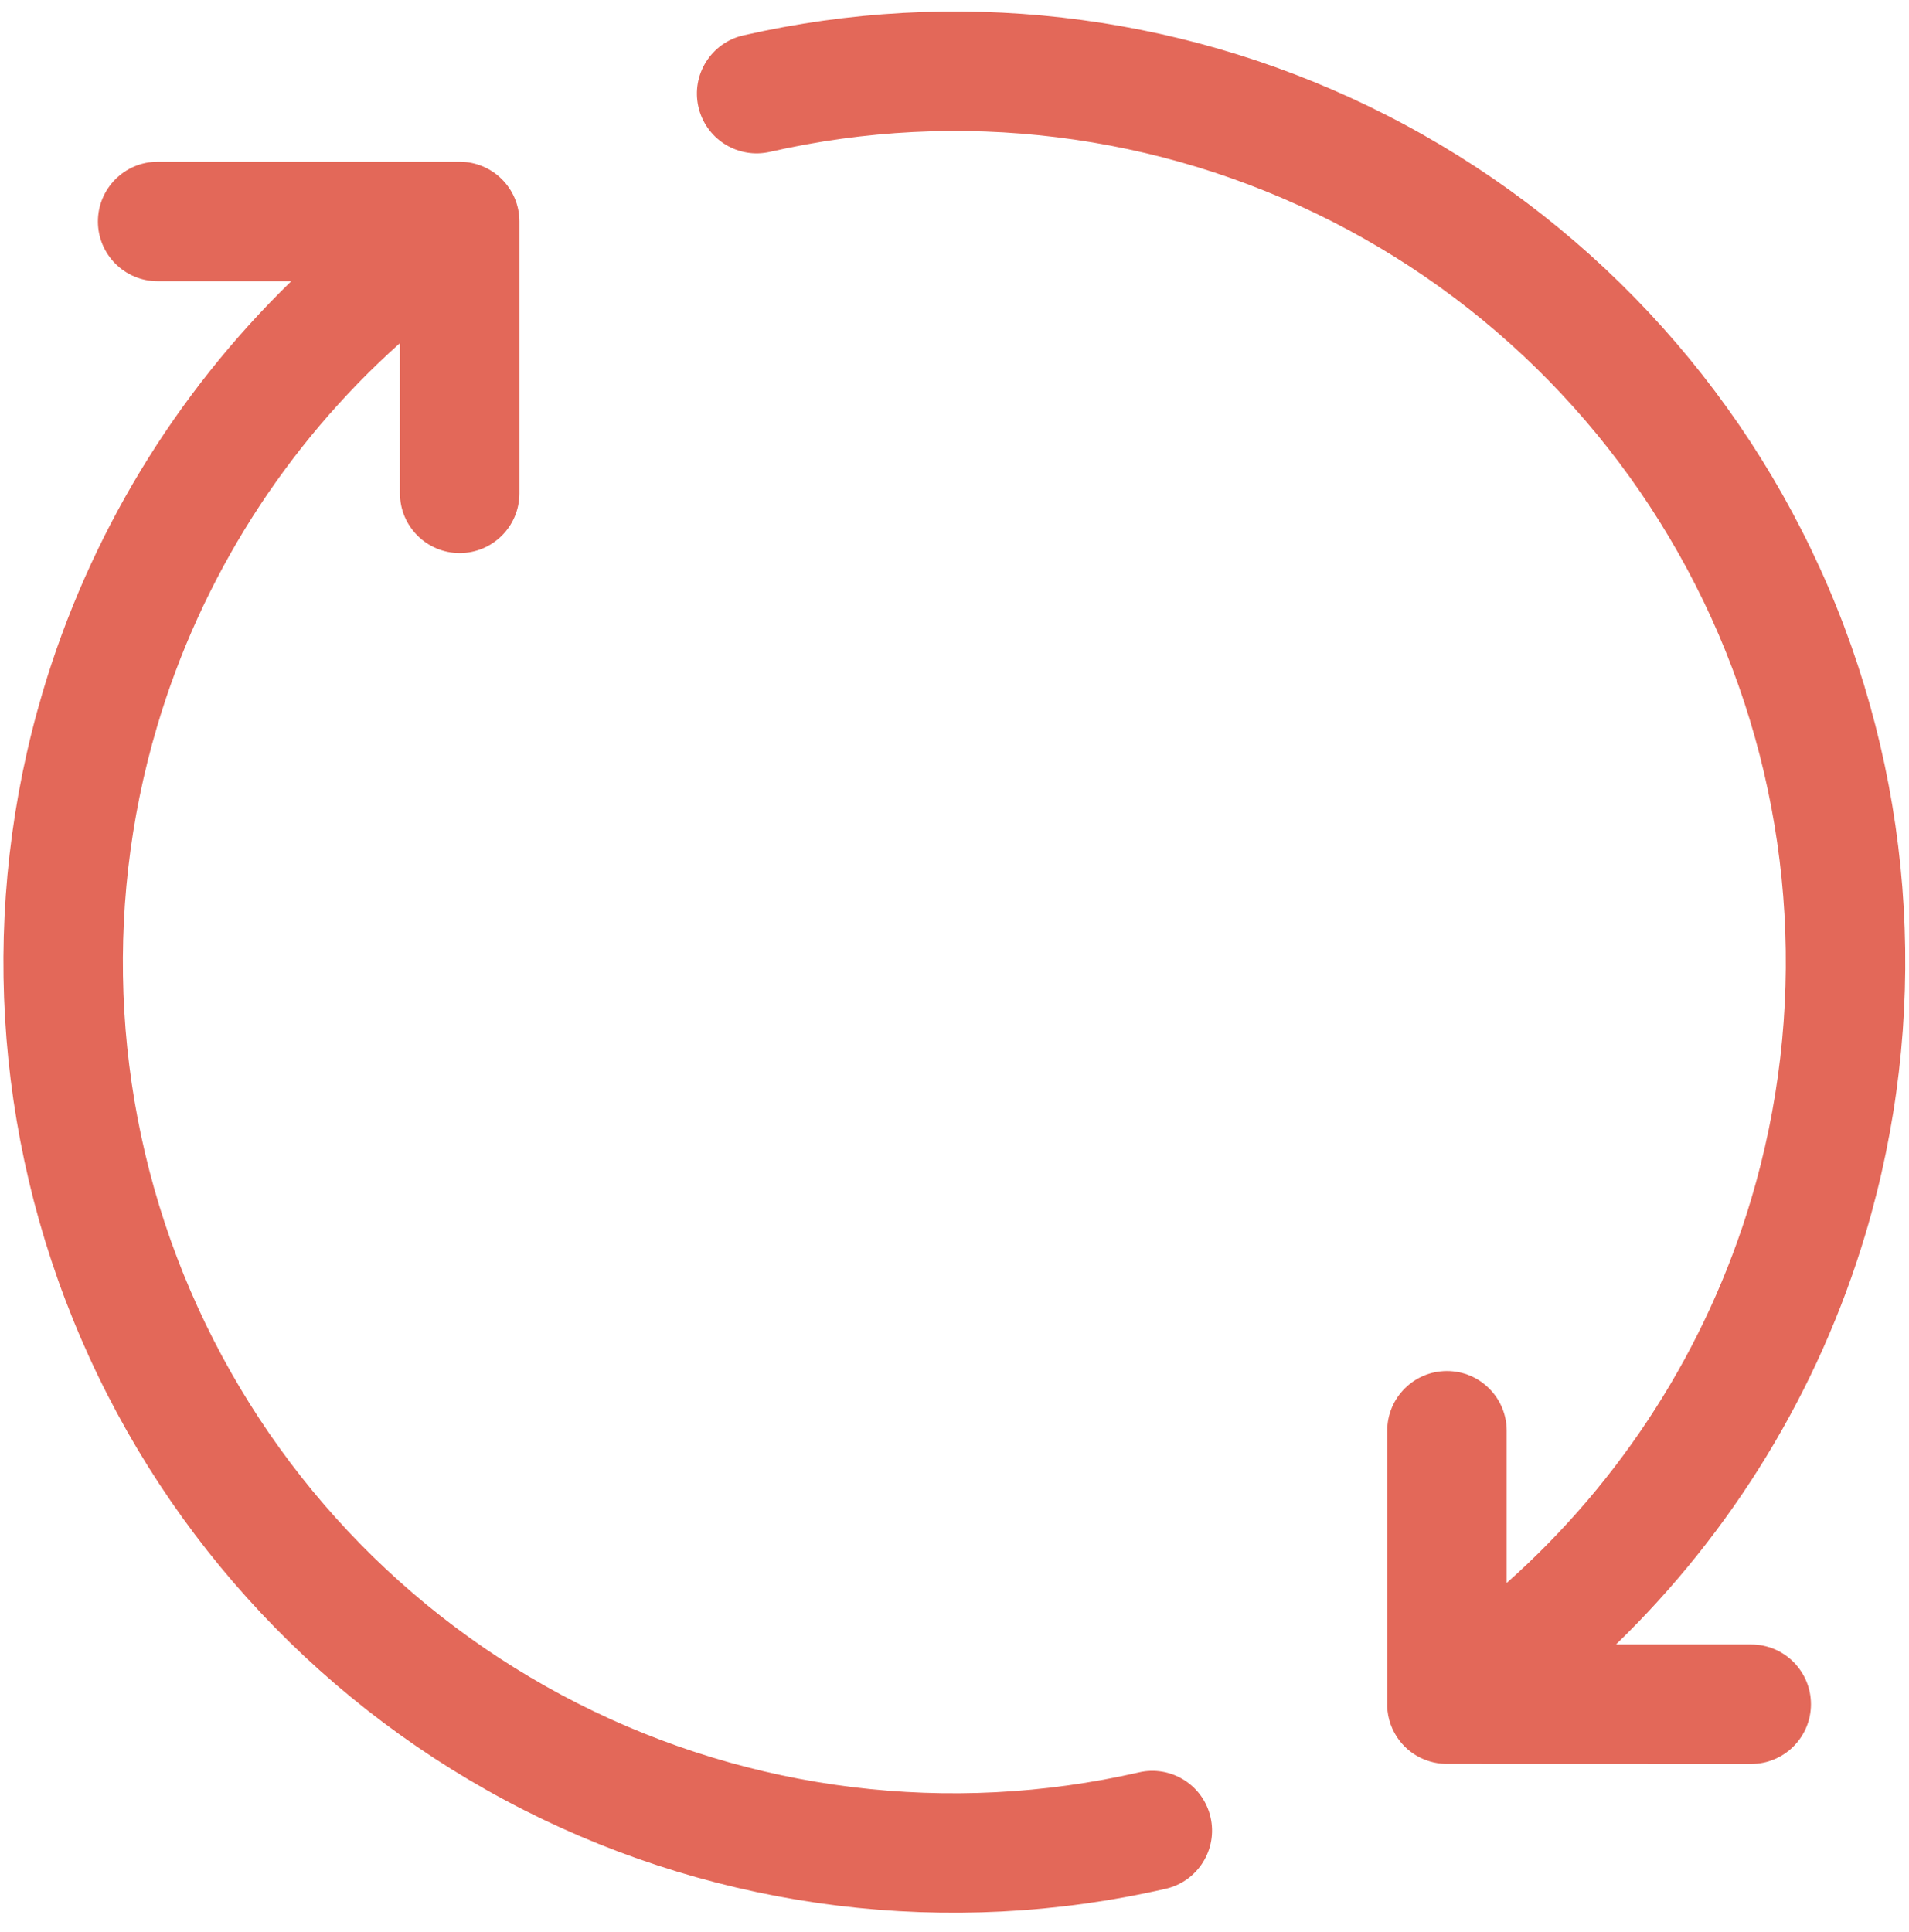 <?xml version="1.0" encoding="UTF-8"?> <svg xmlns="http://www.w3.org/2000/svg" width="83" height="84" viewBox="0 0 83 84" fill="none"><g style="mix-blend-mode:multiply"><path d="M33.204 1.346C42.365 -0.537 51.905 0.743 60.257 4.992C68.879 9.378 75.688 16.65 79.498 25.541C83.308 34.432 83.878 44.378 81.108 53.646C79.07 60.467 75.315 66.6 70.261 71.494L76.141 71.496L76.275 71.499C77.647 71.569 78.737 72.704 78.737 74.094C78.737 75.483 77.645 76.617 76.273 76.686L76.139 76.69L62.989 76.686C62.12 76.713 61.257 76.305 60.742 75.527C60.429 75.055 60.293 74.519 60.314 73.993V62.204C60.314 60.77 61.477 59.607 62.911 59.607C64.345 59.607 65.507 60.77 65.508 62.204V68.821C70.504 64.384 74.199 58.624 76.132 52.158C78.553 44.055 78.055 35.36 74.724 27.587C71.392 19.814 65.44 13.456 57.902 9.621C50.365 5.786 41.721 4.718 33.476 6.602L33.345 6.628C31.992 6.866 30.675 6.003 30.366 4.648C30.046 3.25 30.921 1.857 32.319 1.538L33.204 1.346ZM22.583 21.448C22.583 22.882 21.42 24.045 19.986 24.045C18.552 24.045 17.389 22.882 17.389 21.448V14.917C12.417 19.362 8.746 25.121 6.832 31.579C4.431 39.68 4.945 48.366 8.285 56.126C11.626 63.886 17.581 70.231 25.115 74.055C32.649 77.879 41.286 78.94 49.522 77.056L49.653 77.029C51.006 76.791 52.322 77.653 52.632 79.008C52.952 80.406 52.078 81.799 50.68 82.118C41.26 84.274 31.382 83.059 22.765 78.686C14.148 74.312 7.336 67.056 3.515 58.18C-0.306 49.304 -0.894 39.369 1.852 30.103C3.875 23.276 7.617 17.132 12.663 12.226H6.854C5.42 12.226 4.257 11.063 4.257 9.629C4.258 8.195 5.42 7.032 6.854 7.032H19.986C21.42 7.032 22.582 8.195 22.583 9.629V21.448Z" fill="#E36859"></path></g></svg> 